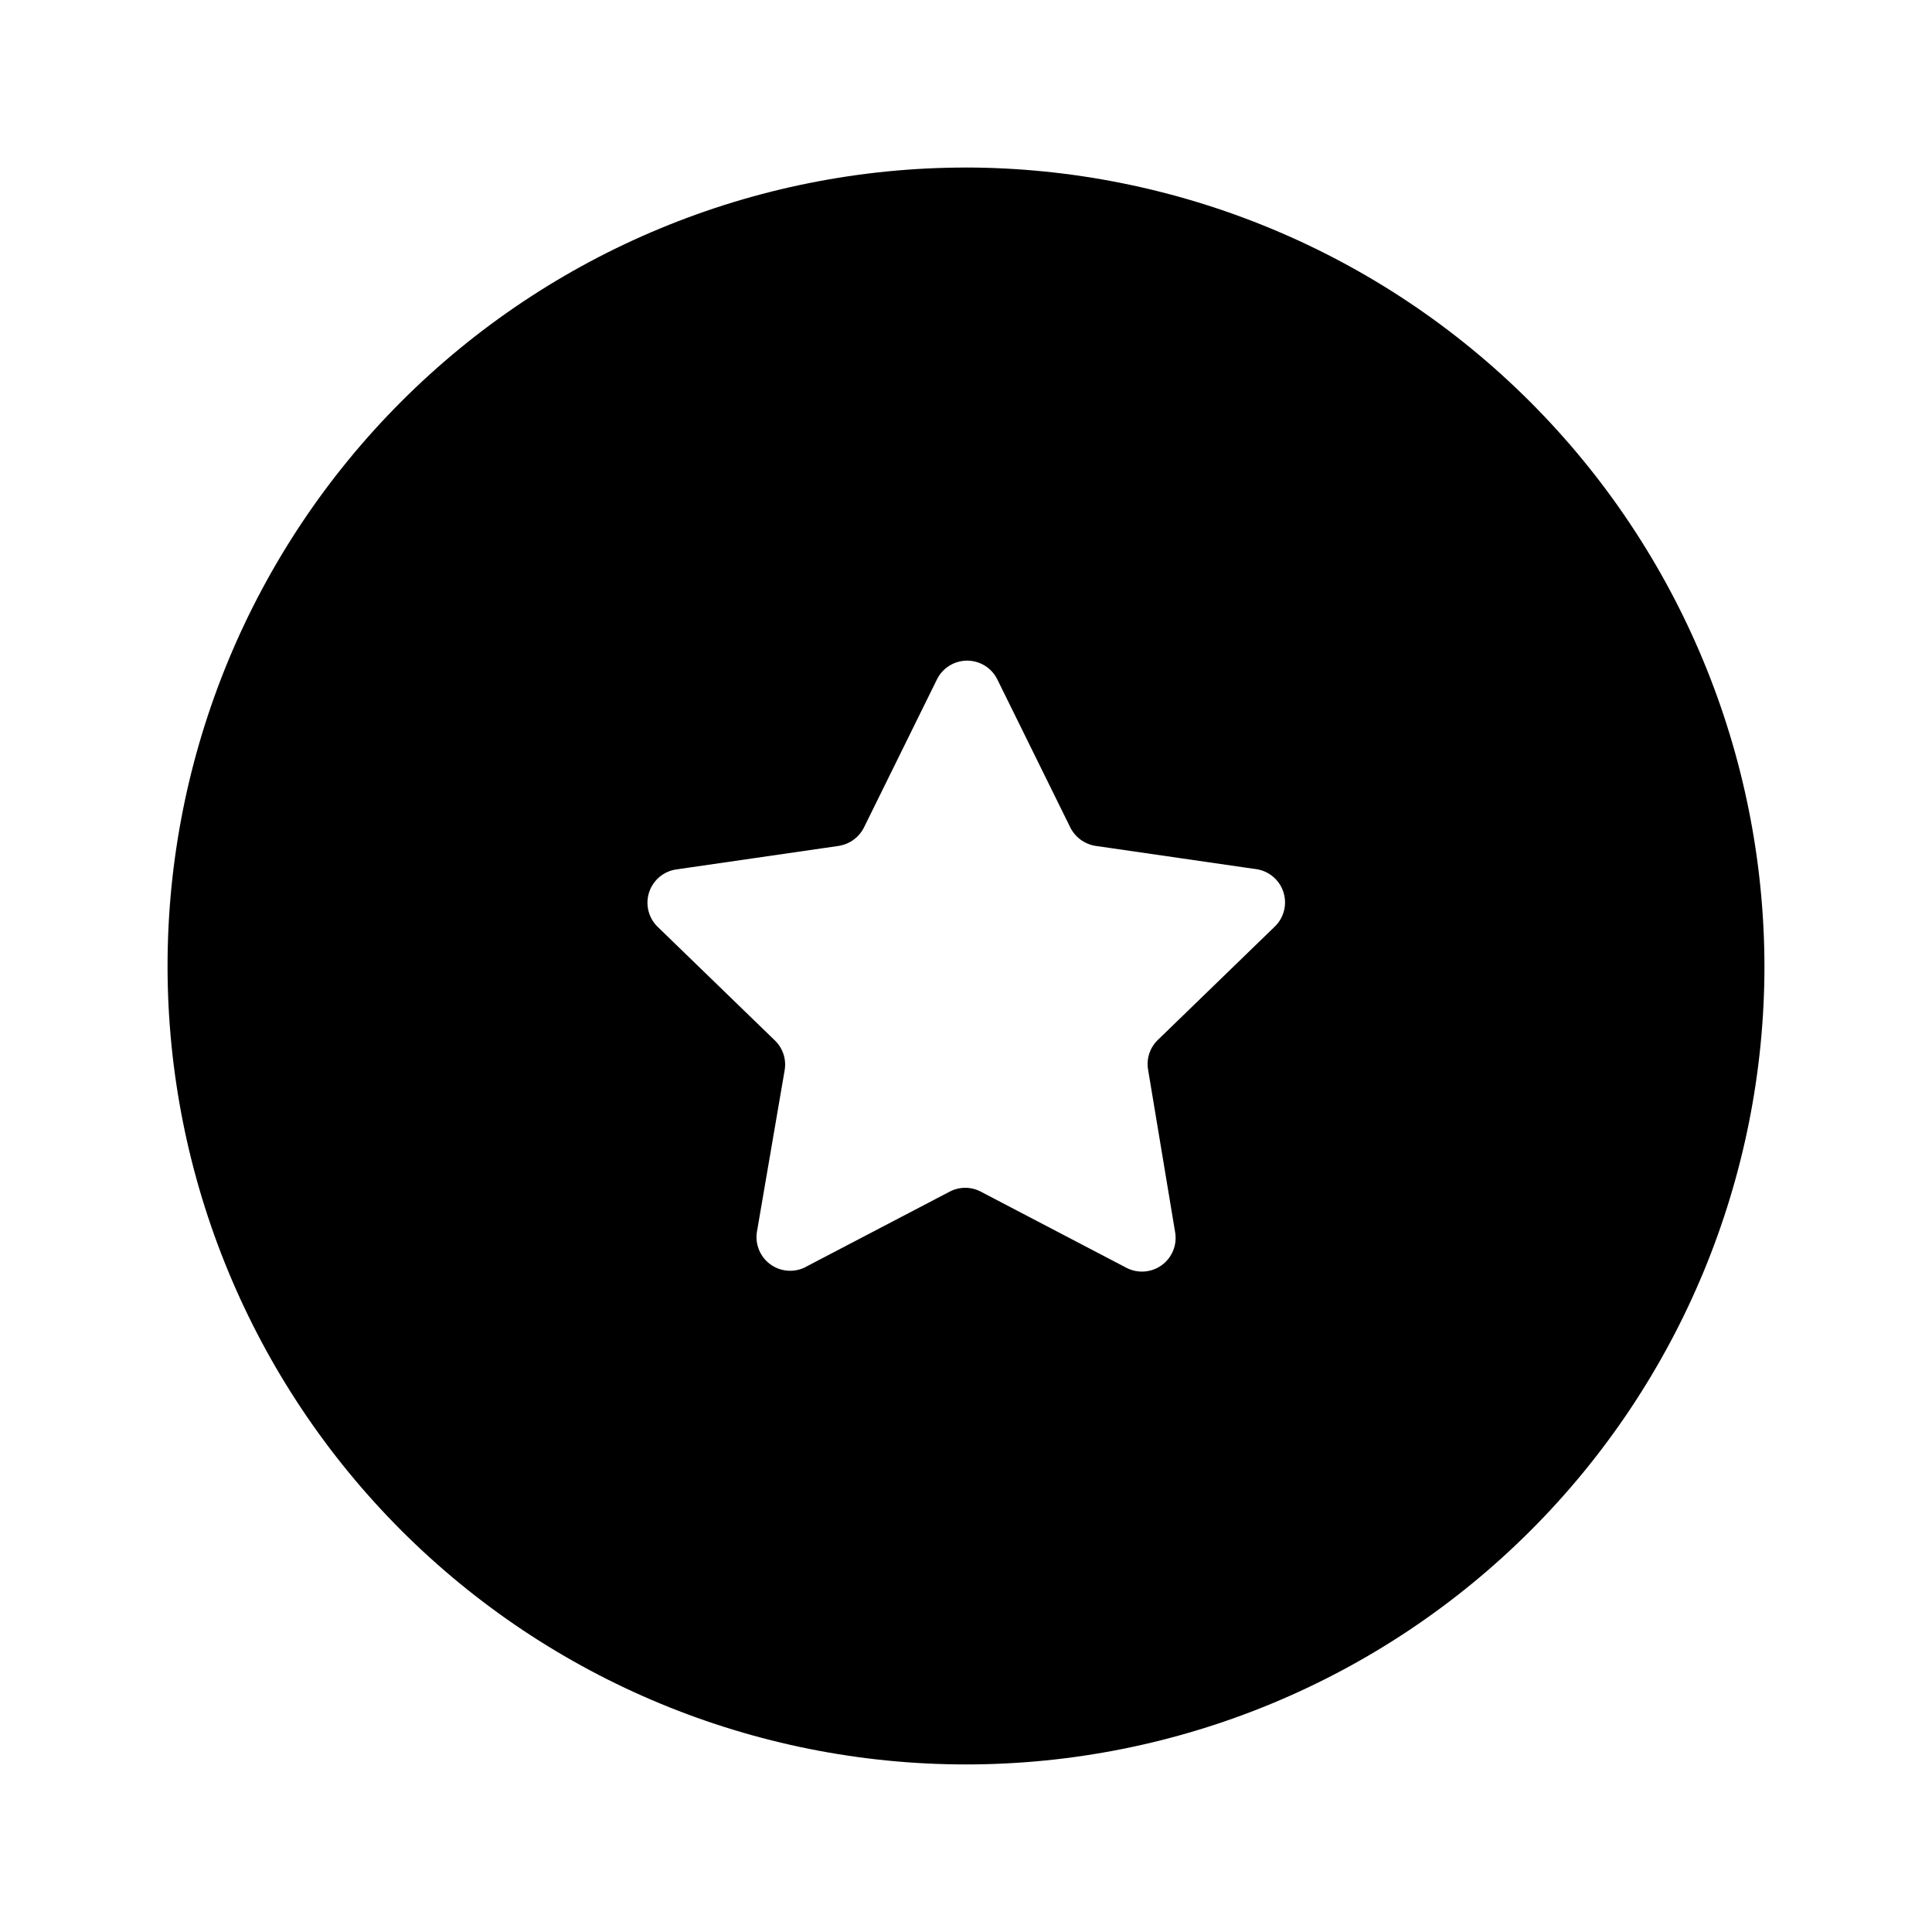 <?xml version="1.0" encoding="UTF-8"?>
<!-- Uploaded to: ICON Repo, www.svgrepo.com, Generator: ICON Repo Mixer Tools -->
<svg fill="#000000" width="800px" height="800px" version="1.1" viewBox="144 144 512 512" xmlns="http://www.w3.org/2000/svg">
 <path d="m400 188.4c-56.121 0-109.94 22.293-149.62 61.977s-61.977 93.504-61.977 149.62c0 56.117 22.293 109.94 61.977 149.62 39.684 39.684 93.504 61.977 149.62 61.977 56.117 0 109.94-22.293 149.62-61.977 39.684-39.68 61.977-93.504 61.977-149.62-0.105-56.09-22.434-109.85-62.094-149.51-39.66-39.66-93.418-61.988-149.5-62.094zm82.02 200.97-31.188 30.23c-2.117 2.047-3.078 5.008-2.57 7.91l7.156 43.023c0.586 3.352-0.785 6.746-3.539 8.746-2.75 2.004-6.402 2.266-9.41 0.676l-38.543-20.152h0.004c-2.586-1.363-5.68-1.363-8.266 0l-38.543 20.152h0.004c-2.977 1.367-6.461 0.996-9.082-0.973-2.617-1.965-3.949-5.211-3.465-8.449l7.356-42.875c0.512-2.898-0.453-5.863-2.566-7.91l-31.188-30.23v0.004c-2.375-2.391-3.203-5.914-2.137-9.109 1.062-3.195 3.84-5.519 7.176-6.004l43.125-6.246v-0.004c2.922-0.484 5.426-2.363 6.699-5.035l19.246-39.047c1.496-3.059 4.606-5 8.012-5s6.516 1.941 8.012 5l19.246 39.047c1.273 2.672 3.777 4.551 6.699 5.035l43.125 6.246v0.004c3.203 0.641 5.797 2.984 6.766 6.102 0.965 3.121 0.148 6.519-2.129 8.859z"/>
</svg>